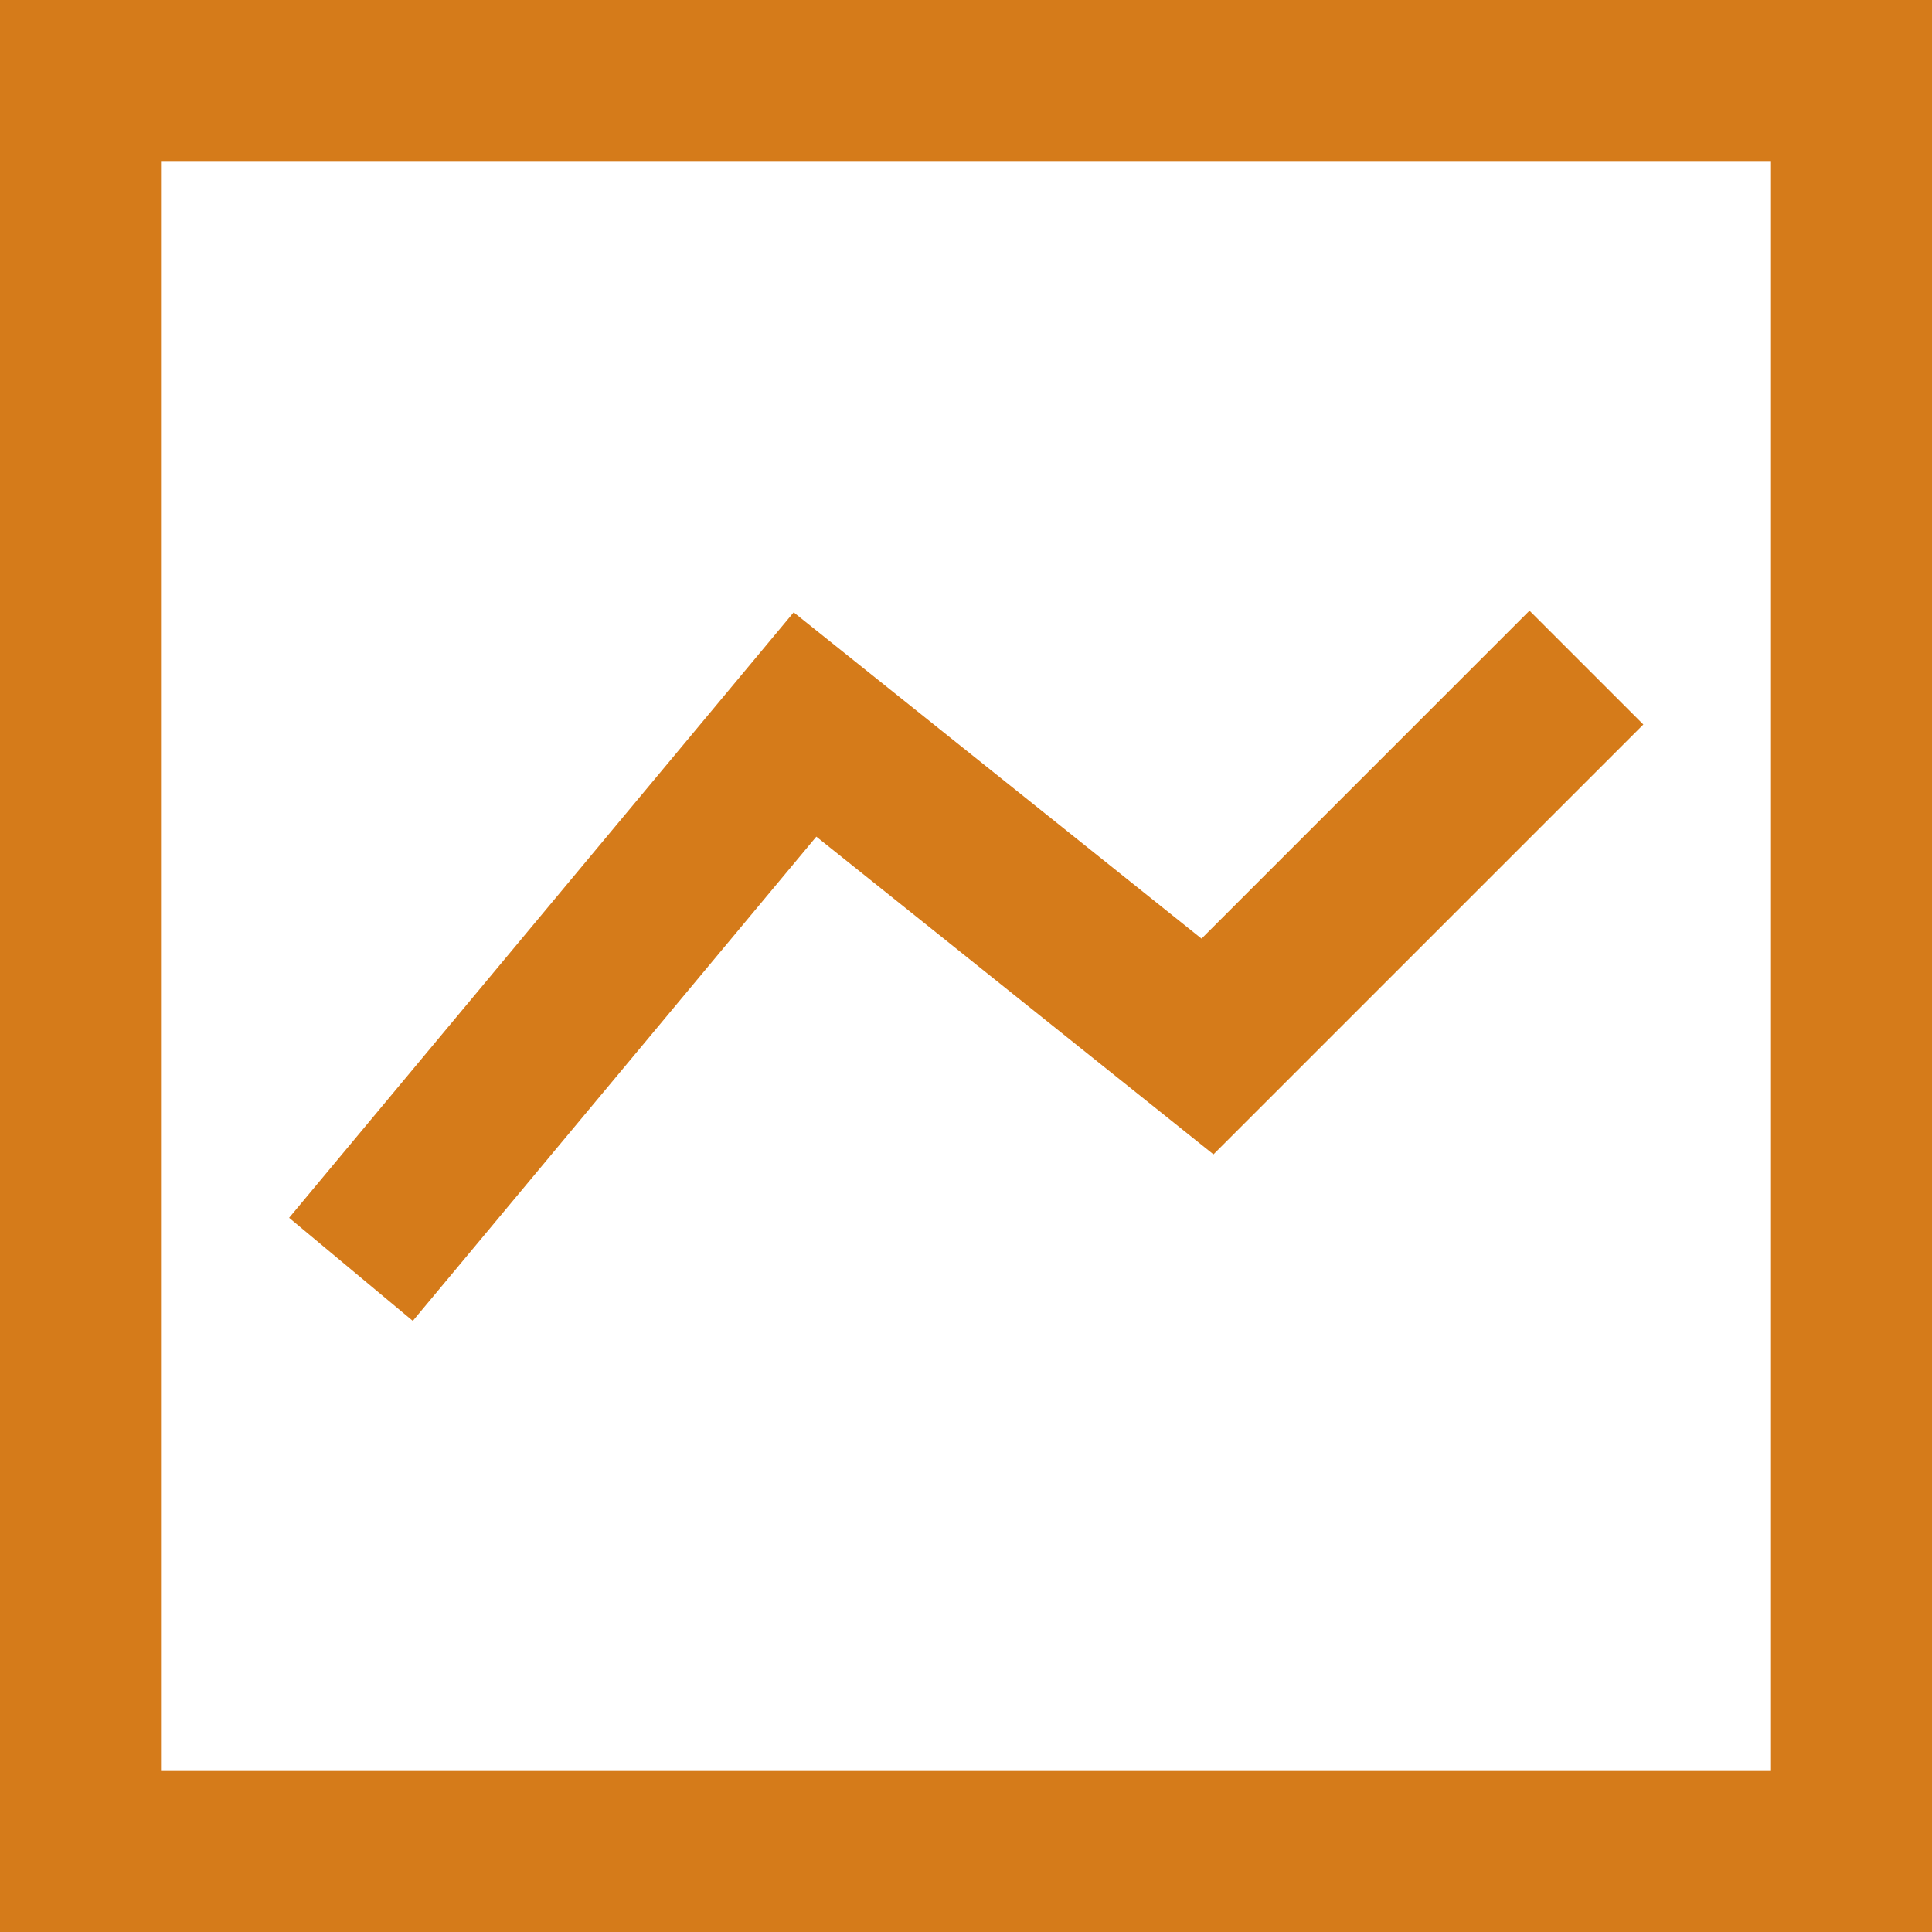 <svg id="objektivni" xmlns="http://www.w3.org/2000/svg" width="48" height="48" viewBox="0 0 48 48">
  <rect id="Rectangle_171" data-name="Rectangle 171" width="44" height="44" transform="translate(2 2)" fill="none" stroke="#d57b1a" stroke-linecap="square" stroke-miterlimit="10" stroke-width="4"/>
  <path id="Path_264" data-name="Path 264" d="M10,30,20,18l10,8,8-8" fill="none" stroke="#d57b1a" stroke-linecap="square" stroke-miterlimit="10" stroke-width="4"/>
</svg>
